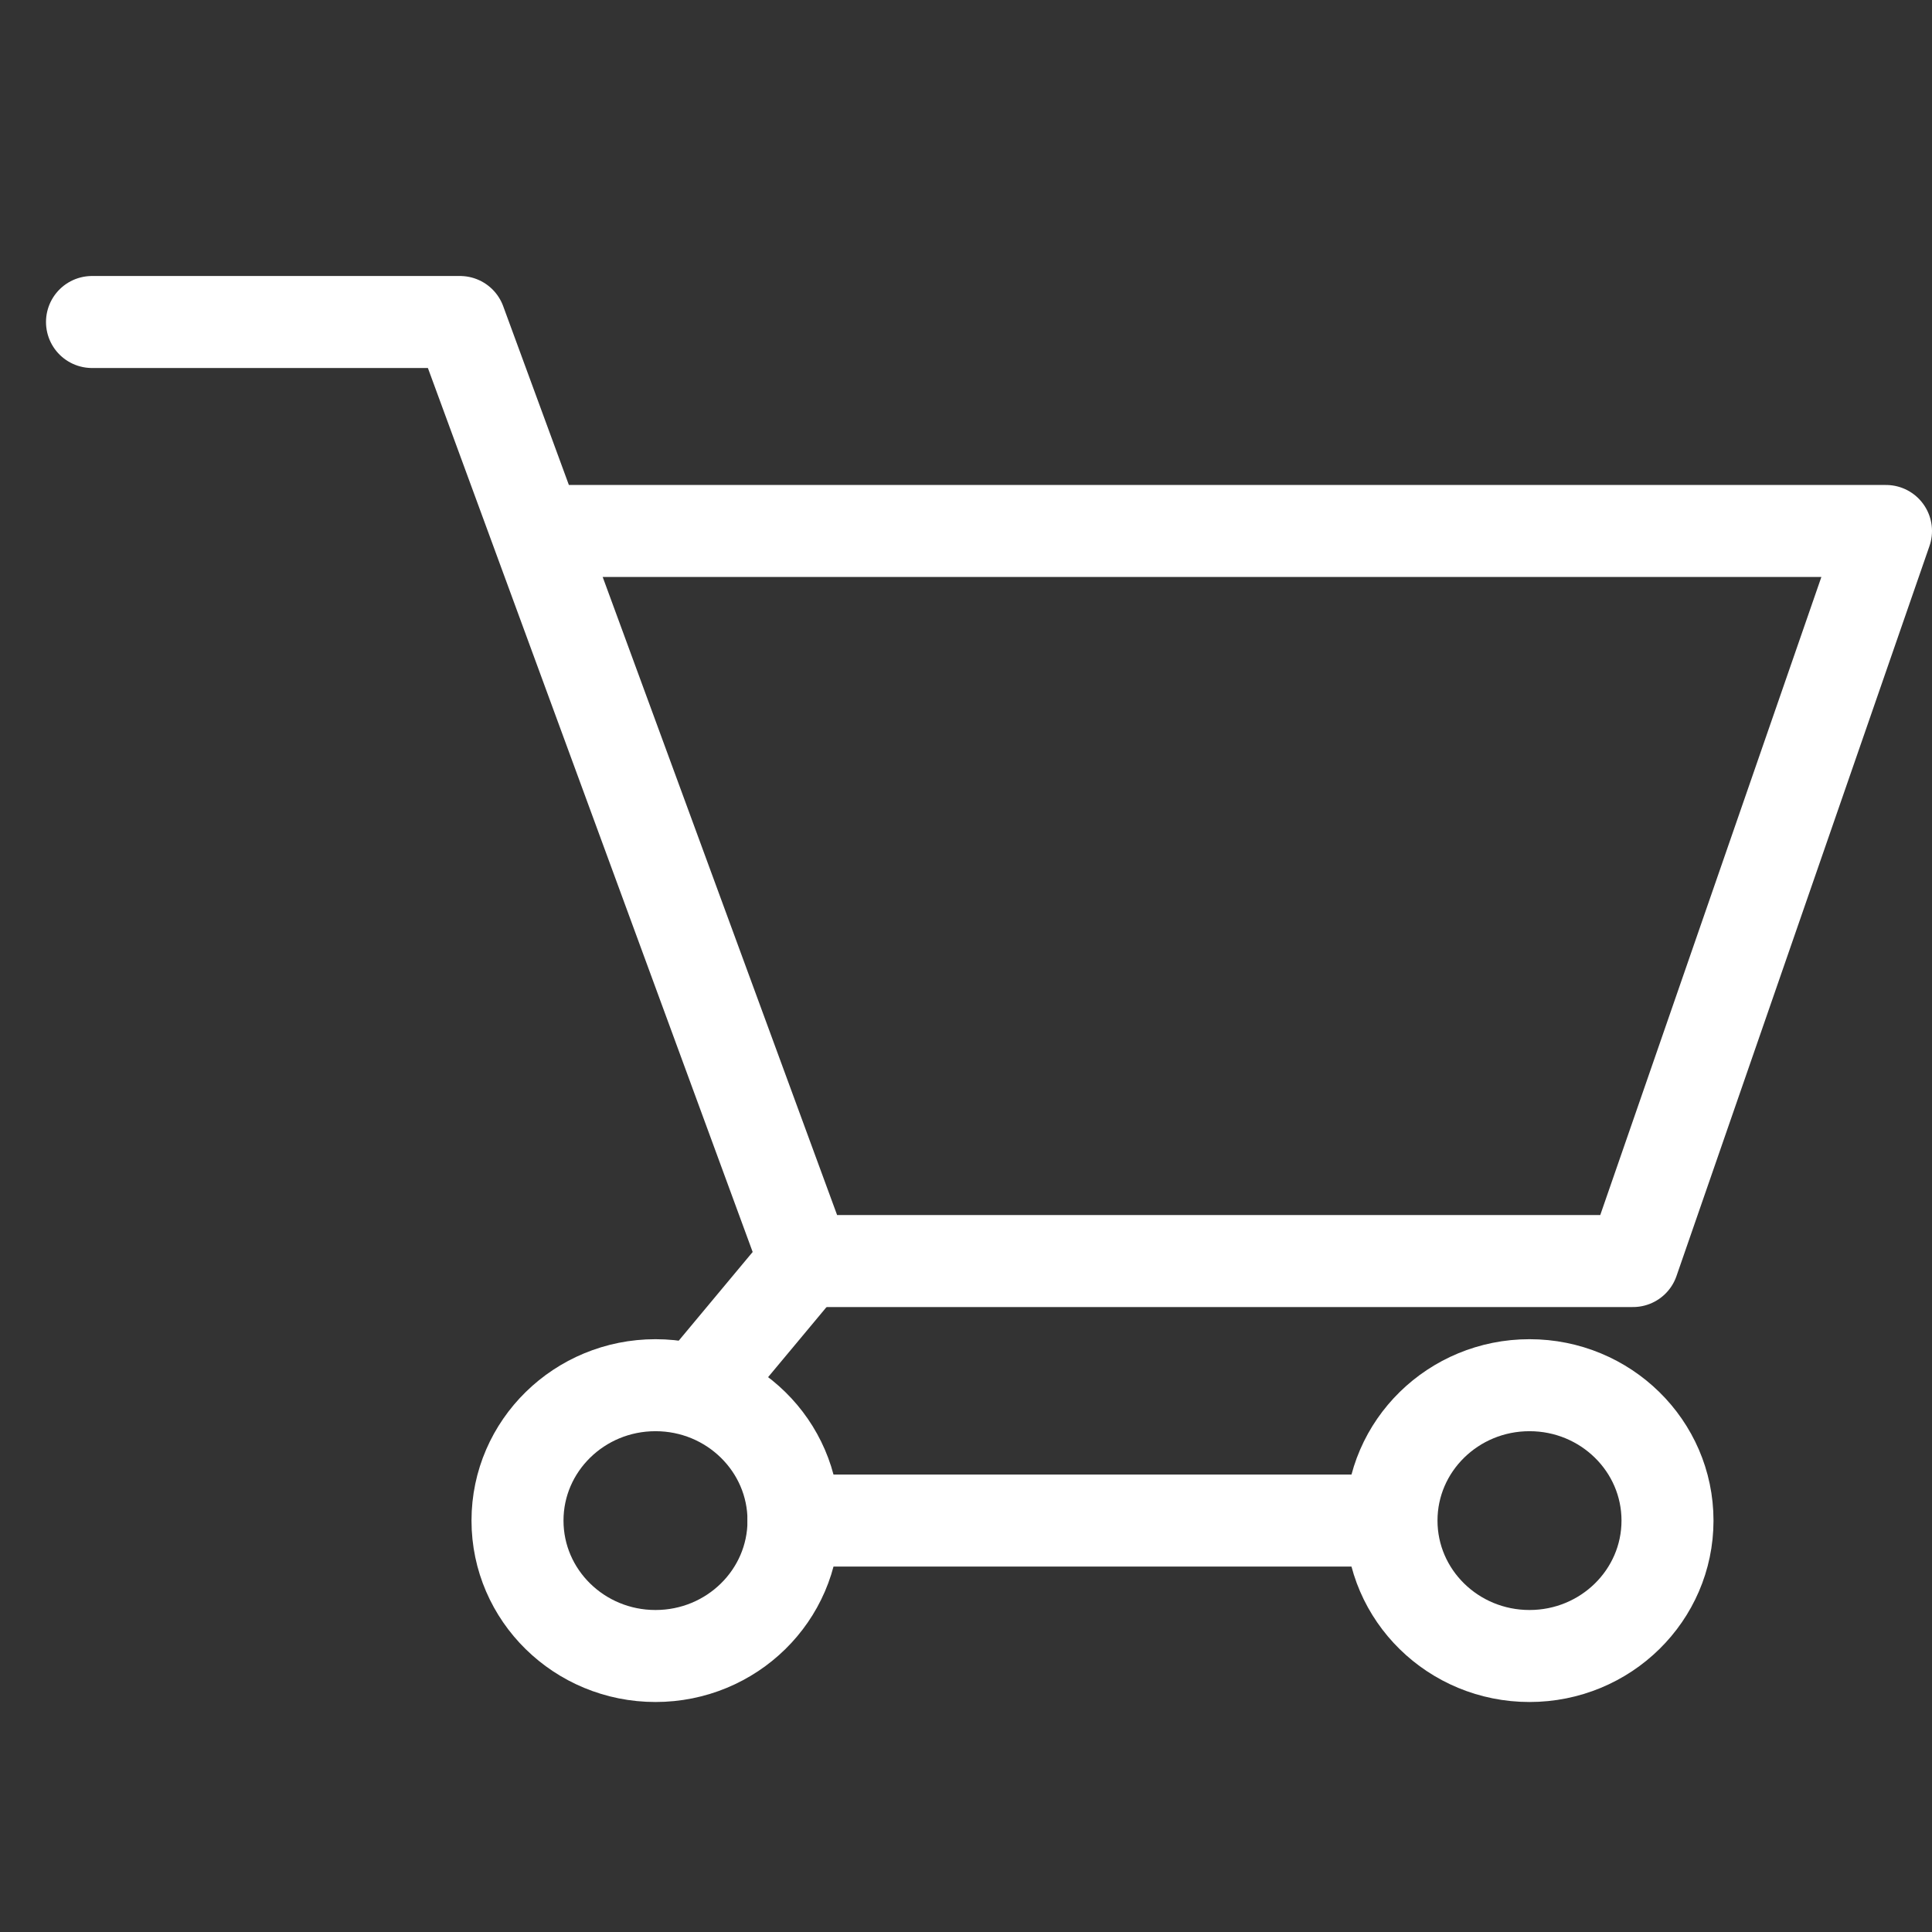<svg width="42" height="42" viewBox="0 0 42 42" fill="none" xmlns="http://www.w3.org/2000/svg">
<rect x="0" y="0" width="42" height="42" fill="#333333" stroke="none"/>
<path d="M2 7H10L17.5 27.414H35.5L41 11.543H11.785" stroke="white" stroke-width="2" stroke-linecap="round" stroke-linejoin="round"/>
<path d="M17.5 27.414L15.25 30.113" stroke="white" stroke-width="2" stroke-linecap="round" stroke-linejoin="round"/>
<path d="M14.25 36C15.907 36 17.25 34.682 17.25 33.056C17.25 31.431 15.907 30.113 14.25 30.113C12.593 30.113 11.25 31.431 11.25 33.056C11.25 34.682 12.593 36 14.25 36Z" stroke="white" stroke-width="2" stroke-linecap="round" stroke-linejoin="round"/>
<path d="M33.25 36C34.907 36 36.25 34.682 36.25 33.056C36.25 31.431 34.907 30.113 33.25 30.113C31.593 30.113 30.25 31.431 30.25 33.056C30.25 34.682 31.593 36 33.25 36Z" stroke="white" stroke-width="2" stroke-linecap="round" stroke-linejoin="round"/>
<path d="M17.25 33.056H30" stroke="white" stroke-width="2" stroke-linecap="round" stroke-linejoin="round"/>
</svg>
